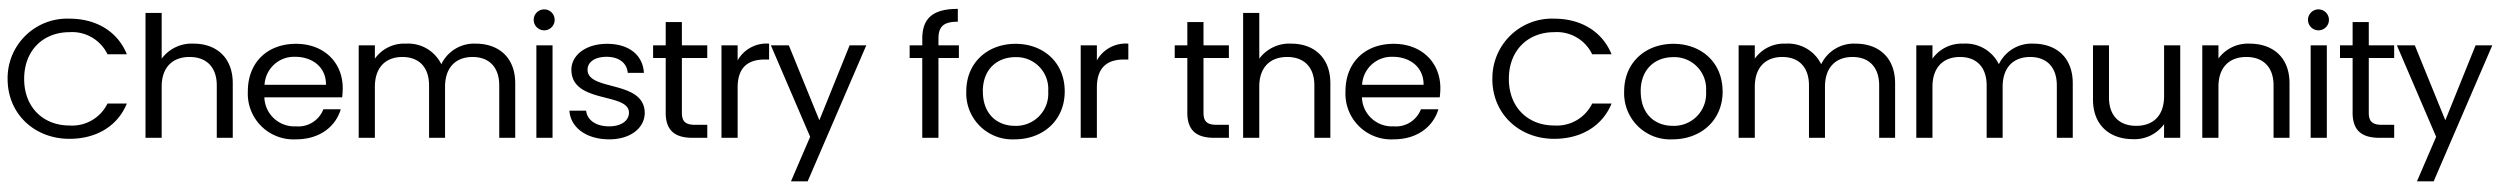 <svg xmlns="http://www.w3.org/2000/svg" width="394" height="30" viewBox="0 0 394 30">
  <defs>
    <style>
      .cls-1 {
        fill-rule: evenodd;
      }
    </style>
  </defs>
  <path id="Chemistry_for_the_Community" data-name="Chemistry for the Community" class="cls-1" d="M1.2,12.438c0,5.559,4.284,9.442,9.744,9.442,4.228,0,7.588-1.995,9.044-5.559H16.94a6.2,6.2,0,0,1-5.992,3.457c-4.088,0-7.14-2.819-7.14-7.34,0-4.548,3.052-7.367,7.14-7.367A6.176,6.176,0,0,1,16.94,8.555h3.052c-1.456-3.59-4.816-5.612-9.044-5.612A9.38,9.38,0,0,0,1.2,12.438ZM22.932,21.72H25.48V13.661c0-3.138,1.792-4.681,4.4-4.681,2.576,0,4.284,1.516,4.284,4.495V21.72h2.52v-8.59c0-4.176-2.716-6.25-6.132-6.25A5.877,5.877,0,0,0,25.48,9.246V2.039H22.932V21.72Zm23.6-12.766c2.632,0,4.872,1.569,4.844,4.415H41.692A4.656,4.656,0,0,1,46.536,8.954ZM53.7,17.225H50.96a4.218,4.218,0,0,1-4.312,2.686,4.723,4.723,0,0,1-4.984-4.574H53.928a12.47,12.47,0,0,0,.084-1.463c0-3.989-2.912-6.968-7.364-6.968-4.48,0-7.588,2.9-7.588,7.5a7.2,7.2,0,0,0,7.588,7.553C50.456,21.959,52.92,19.885,53.7,17.225ZM78.68,21.72H81.2v-8.59c0-4.176-2.716-6.25-6.216-6.25a5.709,5.709,0,0,0-5.432,3.245,5.812,5.812,0,0,0-5.628-3.245A5.637,5.637,0,0,0,59.08,9.246v-2.1H56.532V21.72H59.08V13.688c0-3.138,1.764-4.707,4.34-4.707,2.52,0,4.2,1.516,4.2,4.495V21.72h2.52V13.688c0-3.138,1.764-4.707,4.34-4.707,2.52,0,4.2,1.516,4.2,4.495V21.72Zm5.852,0H87.08V7.145H84.532V21.72ZM85.848,4.778a1.651,1.651,0,1,0-1.736-1.649A1.654,1.654,0,0,0,85.848,4.778Zm15.764,12.979C101.5,12.544,92.6,14.432,92.6,10.975c0-1.17,1.12-2.021,3-2.021,2.044,0,3.22,1.064,3.332,2.527h2.548c-0.168-2.846-2.408-4.574-5.8-4.574-3.416,0-5.628,1.835-5.628,4.069,0,5.426,9.072,3.537,9.072,6.782,0,1.2-1.12,2.154-3.136,2.154-2.156,0-3.472-1.064-3.612-2.473H89.74c0.168,2.66,2.688,4.521,6.272,4.521C99.4,21.959,101.612,20.151,101.612,17.757Zm3.3-.027c0,2.926,1.54,3.989,4.256,3.989h2.3V19.672h-1.876c-1.568,0-2.128-.505-2.128-1.942V9.14h4V7.145h-4V3.475h-2.548v3.67h-1.988V9.14h1.988V17.73Zm11.34-3.936c0-3.378,1.848-4.415,4.284-4.415h0.672v-2.5a5.22,5.22,0,0,0-4.956,2.633V7.145h-2.548V21.72h2.548V13.794Zm12.88,5.16L124.32,7.145h-2.828L127.68,21.56l-3.024,7.021h2.632l9.24-21.436H133.9Zm16.212,2.766H147.9V9.14h3.22V7.145H147.9V6.108c0-1.888.756-2.686,3.052-2.686V1.4c-3.92,0-5.6,1.463-5.6,4.708V7.145H143.36V9.14h1.988V21.72ZM167.8,14.406c0-4.6-3.388-7.5-7.756-7.5-4.34,0-7.756,2.9-7.756,7.5a7.258,7.258,0,0,0,7.644,7.553C164.3,21.959,167.8,19.034,167.8,14.406Zm-12.908,0c0-3.67,2.436-5.4,5.124-5.4a5.016,5.016,0,0,1,5.18,5.4,5.071,5.071,0,0,1-5.264,5.426C157.276,19.831,154.9,18.1,154.9,14.406Zm17.976-.612c0-3.378,1.848-4.415,4.284-4.415h0.672v-2.5a5.22,5.22,0,0,0-4.956,2.633V7.145h-2.548V21.72h2.548V13.794Zm14.252,3.936c0,2.926,1.54,3.989,4.256,3.989h2.3V19.672H191.8c-1.568,0-2.128-.505-2.128-1.942V9.14h4V7.145h-4V3.475h-2.548v3.67h-1.988V9.14h1.988V17.73Zm8.792,3.989h2.548V13.661c0-3.138,1.792-4.681,4.4-4.681,2.576,0,4.284,1.516,4.284,4.495V21.72h2.52v-8.59c0-4.176-2.716-6.25-6.132-6.25a5.877,5.877,0,0,0-5.068,2.367V2.039h-2.548V21.72Zm23.6-12.766c2.632,0,4.872,1.569,4.844,4.415h-9.688A4.656,4.656,0,0,1,219.52,8.954Zm7.168,8.271h-2.744a4.218,4.218,0,0,1-4.312,2.686,4.723,4.723,0,0,1-4.984-4.574h12.264A12.47,12.47,0,0,0,227,13.874c0-3.989-2.912-6.968-7.364-6.968-4.48,0-7.588,2.9-7.588,7.5a7.2,7.2,0,0,0,7.588,7.553C223.44,21.959,225.9,19.885,226.688,17.225Zm8.512-4.787c0,5.559,4.284,9.442,9.744,9.442,4.228,0,7.588-1.995,9.044-5.559h-3.052a6.2,6.2,0,0,1-5.992,3.457c-4.088,0-7.14-2.819-7.14-7.34,0-4.548,3.052-7.367,7.14-7.367a6.176,6.176,0,0,1,5.992,3.484h3.052c-1.456-3.59-4.816-5.612-9.044-5.612A9.38,9.38,0,0,0,235.2,12.438Zm36.288,1.968c0-4.6-3.388-7.5-7.756-7.5-4.34,0-7.756,2.9-7.756,7.5a7.258,7.258,0,0,0,7.644,7.553C267.988,21.959,271.488,19.034,271.488,14.406Zm-12.908,0c0-3.67,2.436-5.4,5.124-5.4a5.016,5.016,0,0,1,5.18,5.4,5.071,5.071,0,0,1-5.264,5.426C260.96,19.831,258.58,18.1,258.58,14.406Zm37.576,7.314h2.52v-8.59c0-4.176-2.716-6.25-6.216-6.25a5.709,5.709,0,0,0-5.432,3.245A5.812,5.812,0,0,0,281.4,6.879a5.637,5.637,0,0,0-4.844,2.367v-2.1h-2.548V21.72h2.548V13.688c0-3.138,1.764-4.707,4.34-4.707,2.52,0,4.2,1.516,4.2,4.495V21.72h2.52V13.688c0-3.138,1.764-4.707,4.34-4.707,2.52,0,4.2,1.516,4.2,4.495V21.72Zm28,0h2.52v-8.59c0-4.176-2.716-6.25-6.216-6.25a5.709,5.709,0,0,0-5.432,3.245A5.812,5.812,0,0,0,309.4,6.879a5.637,5.637,0,0,0-4.844,2.367v-2.1h-2.548V21.72h2.548V13.688c0-3.138,1.764-4.707,4.34-4.707,2.52,0,4.2,1.516,4.2,4.495V21.72h2.52V13.688c0-3.138,1.764-4.707,4.34-4.707,2.52,0,4.2,1.516,4.2,4.495V21.72Zm19.46-14.575h-2.548v8.005c0,3.138-1.764,4.681-4.4,4.681-2.576,0-4.284-1.516-4.284-4.468V7.145h-2.52v8.537c0,4.176,2.772,6.25,6.3,6.25a5.735,5.735,0,0,0,4.9-2.367V21.72h2.548V7.145Zm14.7,14.575h2.52v-8.59c0-4.176-2.716-6.25-6.272-6.25a5.767,5.767,0,0,0-4.928,2.34V7.145h-2.548V21.72h2.548V13.661c0-3.138,1.792-4.681,4.4-4.681,2.576,0,4.284,1.516,4.284,4.495V21.72Zm5.852,0h2.548V7.145h-2.548V21.72Zm1.316-16.942a1.651,1.651,0,1,0-1.736-1.649A1.654,1.654,0,0,0,365.484,4.778Zm5.292,12.952c0,2.926,1.54,3.989,4.256,3.989h2.3V19.672h-1.876c-1.568,0-2.128-.505-2.128-1.942V9.14h4V7.145h-4V3.475h-2.548v3.67h-1.988V9.14h1.988V17.73Zm14.616,1.223L380.576,7.145h-2.828l6.188,14.415-3.024,7.021h2.632l9.24-21.436h-2.632Z"/>
</svg>
